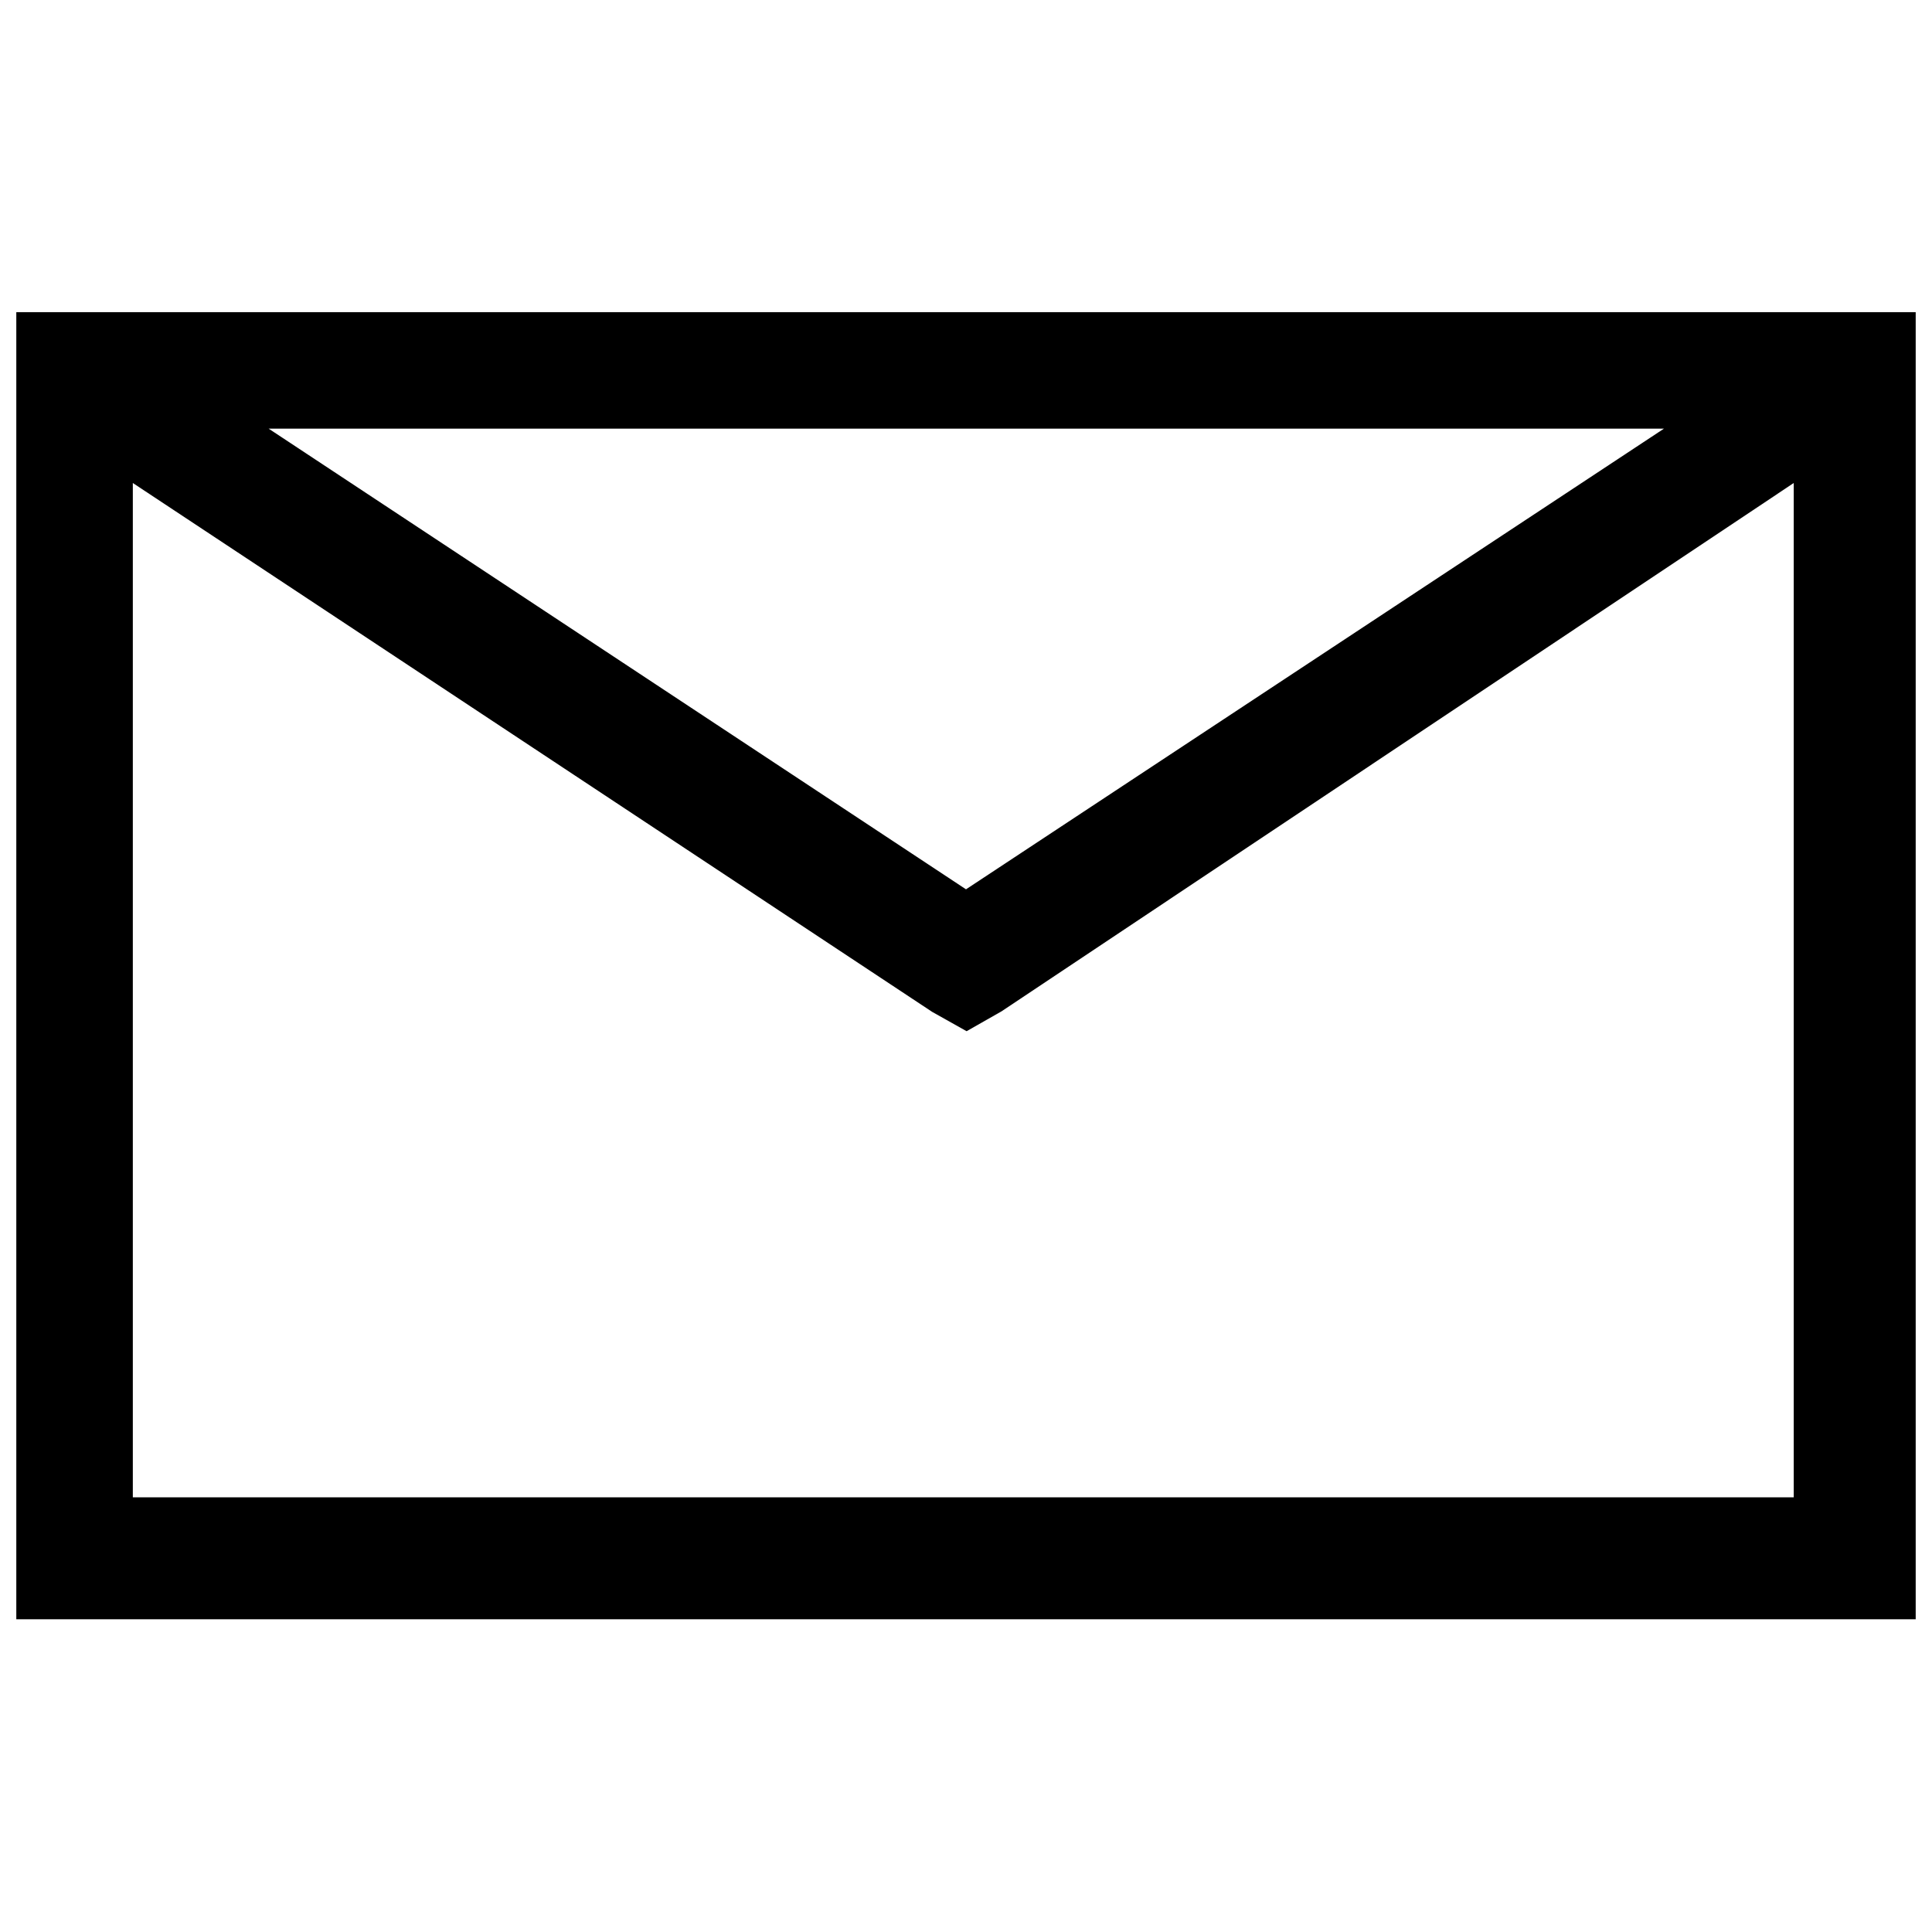 <?xml version="1.0" encoding="UTF-8"?>
<svg id="Ebene_1" data-name="Ebene 1" xmlns="http://www.w3.org/2000/svg" viewBox="0 0 32 32">
  <path d="m.27,5.17v21.65h31.46V5.17H.27Zm27.29,1.93l-11.56,7.63L4.45,7.1h23.11Zm2.15,17.7H2.2V8l13.24,8.76.57.32.58-.33,13.12-8.75v16.8Z"/>
</svg>
